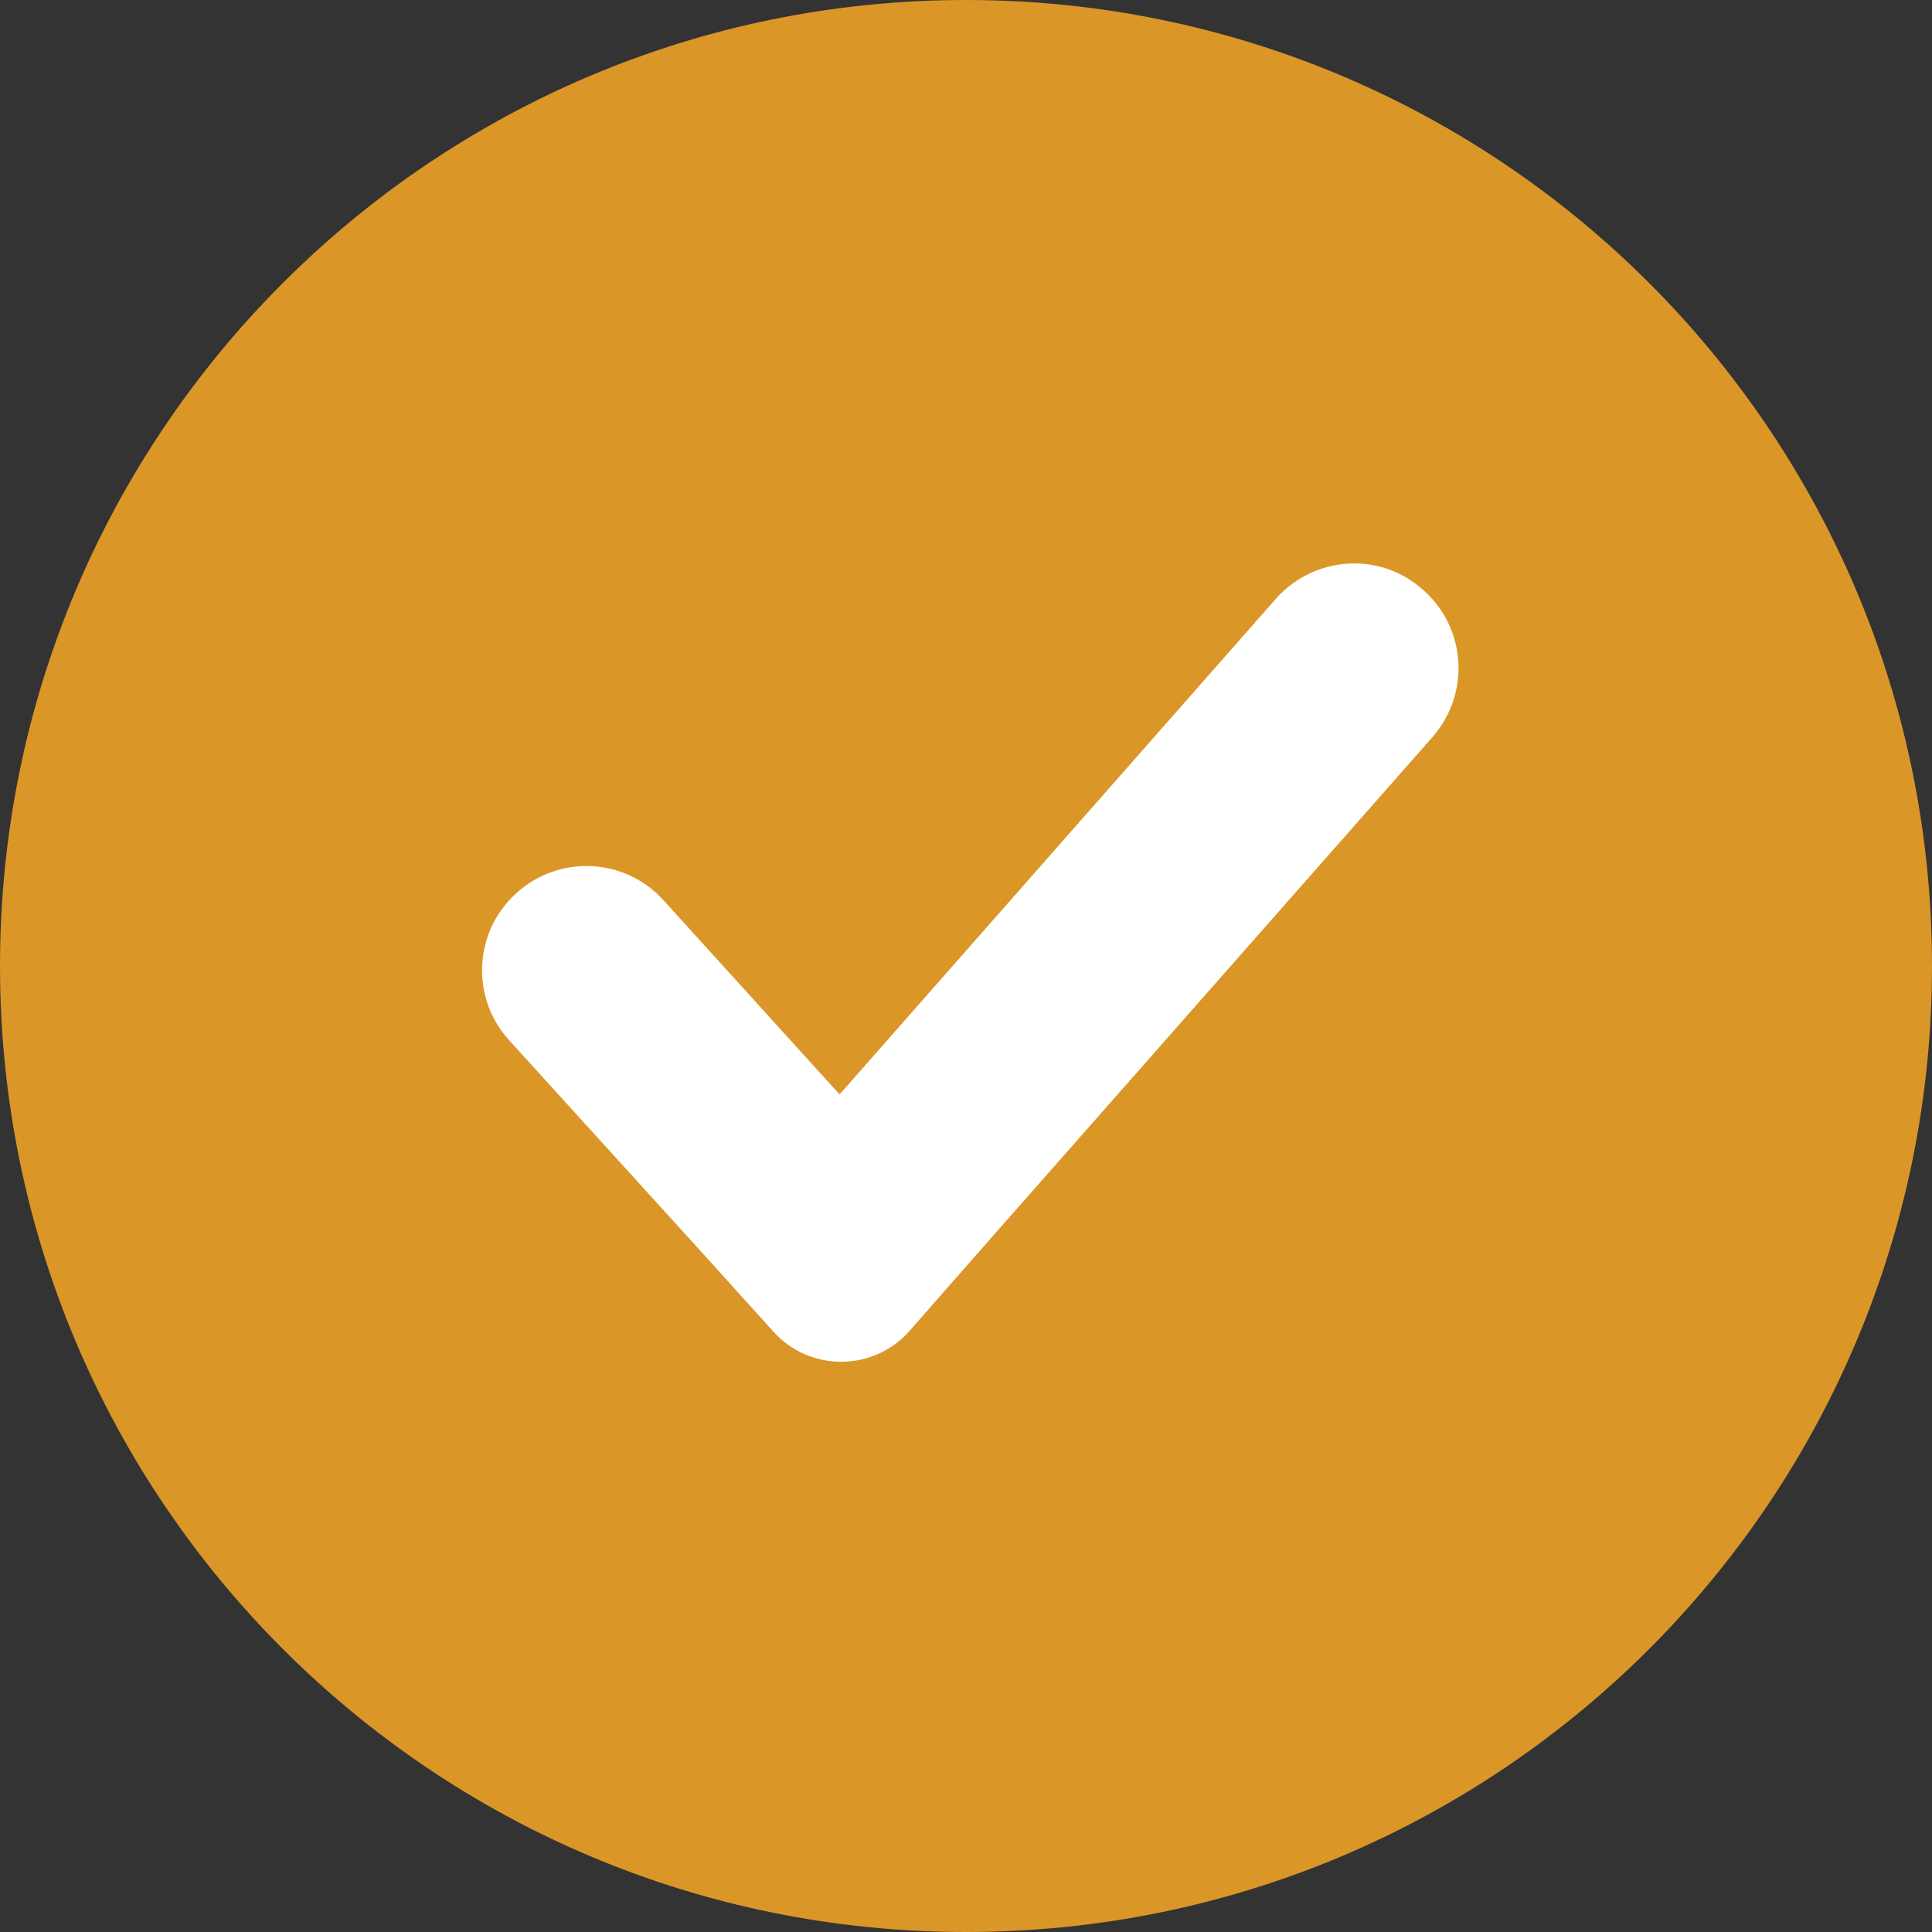<svg width="32" height="32" viewBox="0 0 32 32" fill="none" xmlns="http://www.w3.org/2000/svg">
<rect x="0" y="0" width="32" height="32" fill="#333333" stroke="none"/>
<g clip-path="url(#clip0_7625_88048)">
<path d="M0 16C0 7.163 7.163 0 16 0C24.837 0 32 7.163 32 16C32 24.837 24.837 32 16 32C7.163 32 0 24.837 0 16Z" fill="#DB9628"/>
<path d="M23.73 12.204L16.238 20.707L15.065 22.044C14.468 22.719 13.416 22.727 12.812 22.058L11.618 20.736L8.44 17.238C8.135 16.904 7.985 16.491 7.985 16.072C7.985 15.603 8.17 15.141 8.547 14.799C9.251 14.152 10.345 14.202 10.985 14.906L13.906 18.127L21.135 9.915C21.476 9.531 21.953 9.332 22.429 9.332C22.834 9.332 23.239 9.474 23.566 9.766C24.291 10.399 24.355 11.486 23.73 12.204Z" fill="white"/>
</g>
<defs>
<clipPath id="clip0_7625_88048">
<rect width="32" height="32" fill="white"/>
</clipPath>
</defs>
</svg>
